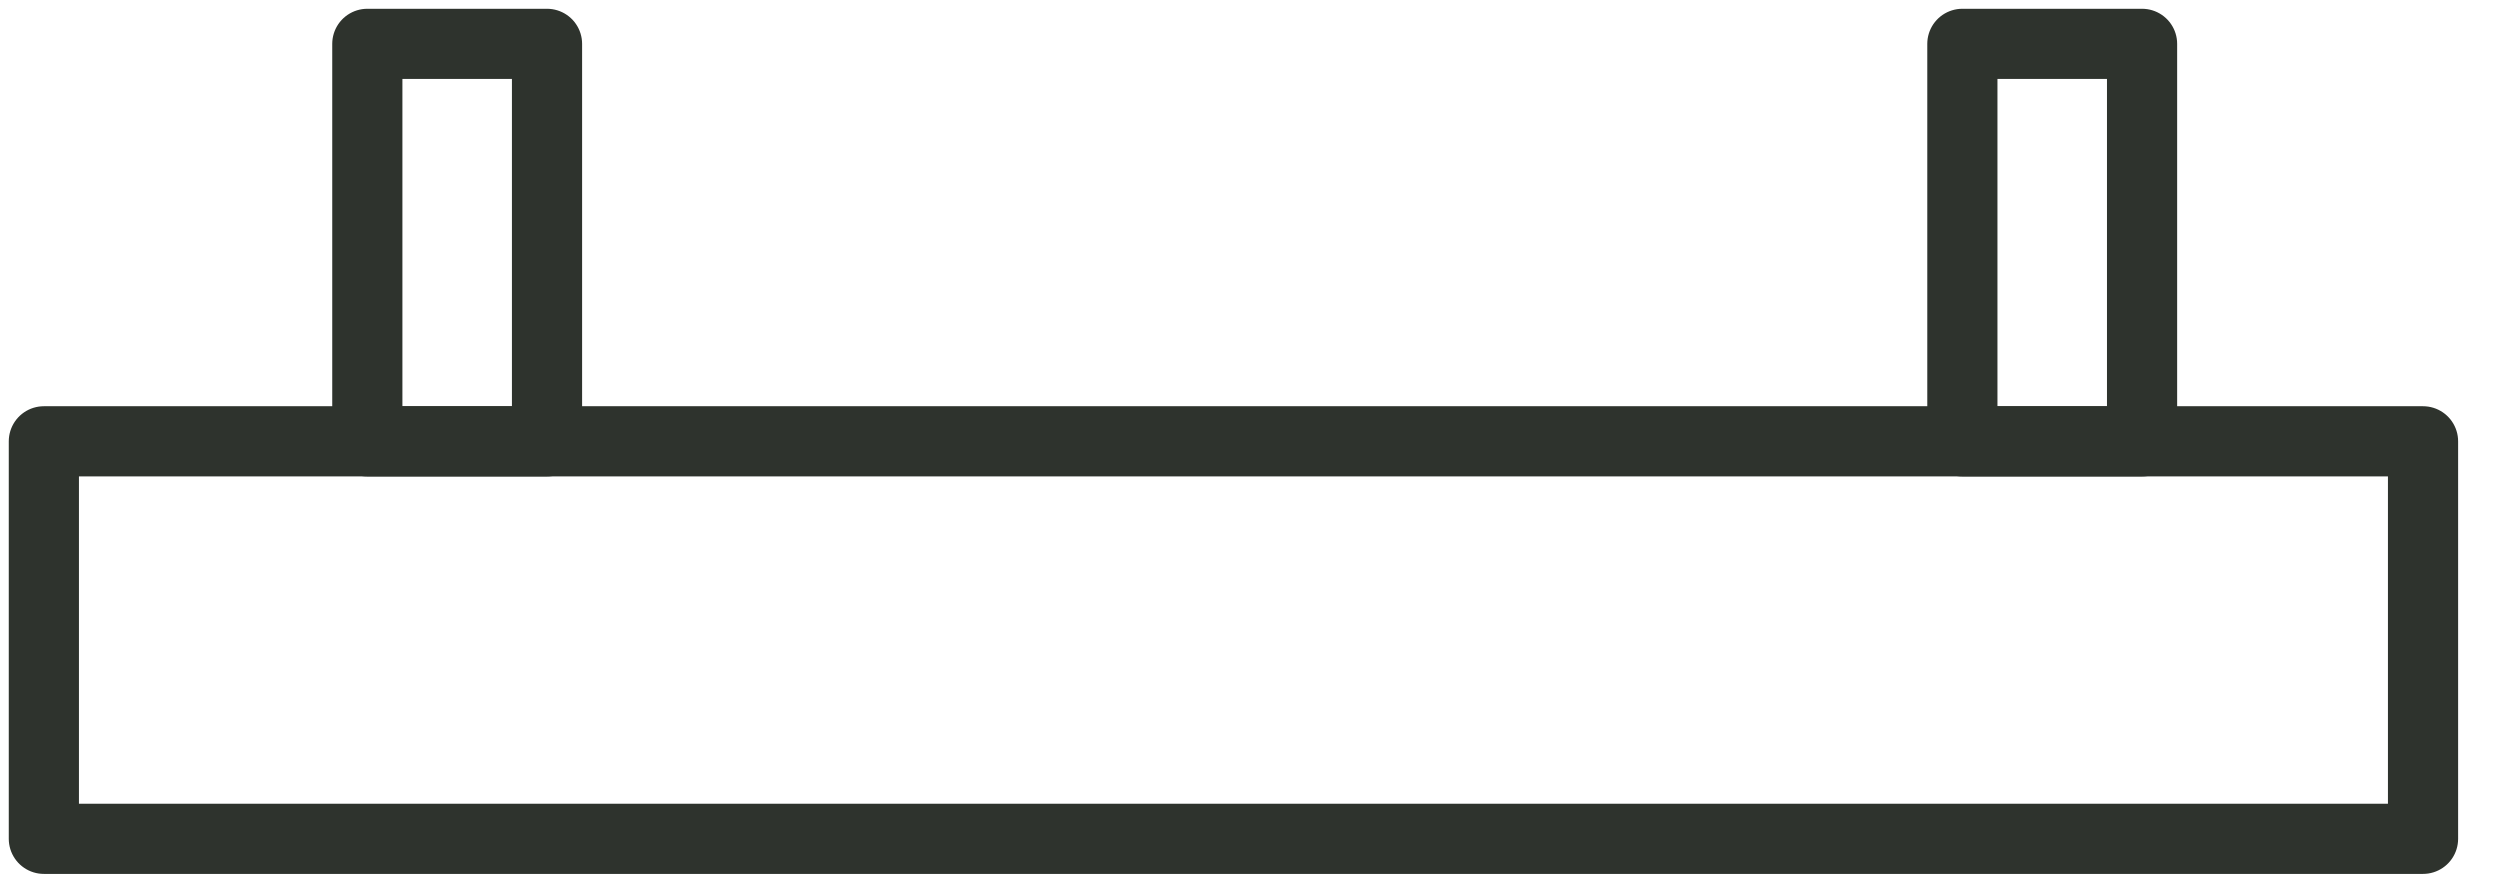 <svg width="57" height="20" viewBox="0 0 57 20" fill="none" xmlns="http://www.w3.org/2000/svg">
<path d="M55.245 10.062H1V19.125H55.245V10.062Z" stroke="#2E332D" stroke-width="1.6" stroke-miterlimit="22.926" stroke-linecap="round" stroke-linejoin="round"/>
<path d="M12.472 1H8.375V10.063H12.472V1Z" stroke="#2E332D" stroke-width="1.6" stroke-miterlimit="22.926" stroke-linecap="round" stroke-linejoin="round"/>
<path d="M48.839 1H44.742V10.063H48.839V1Z" stroke="#2E332D" stroke-width="1.6" stroke-miterlimit="22.926" stroke-linecap="round" stroke-linejoin="round"/>
</svg>
